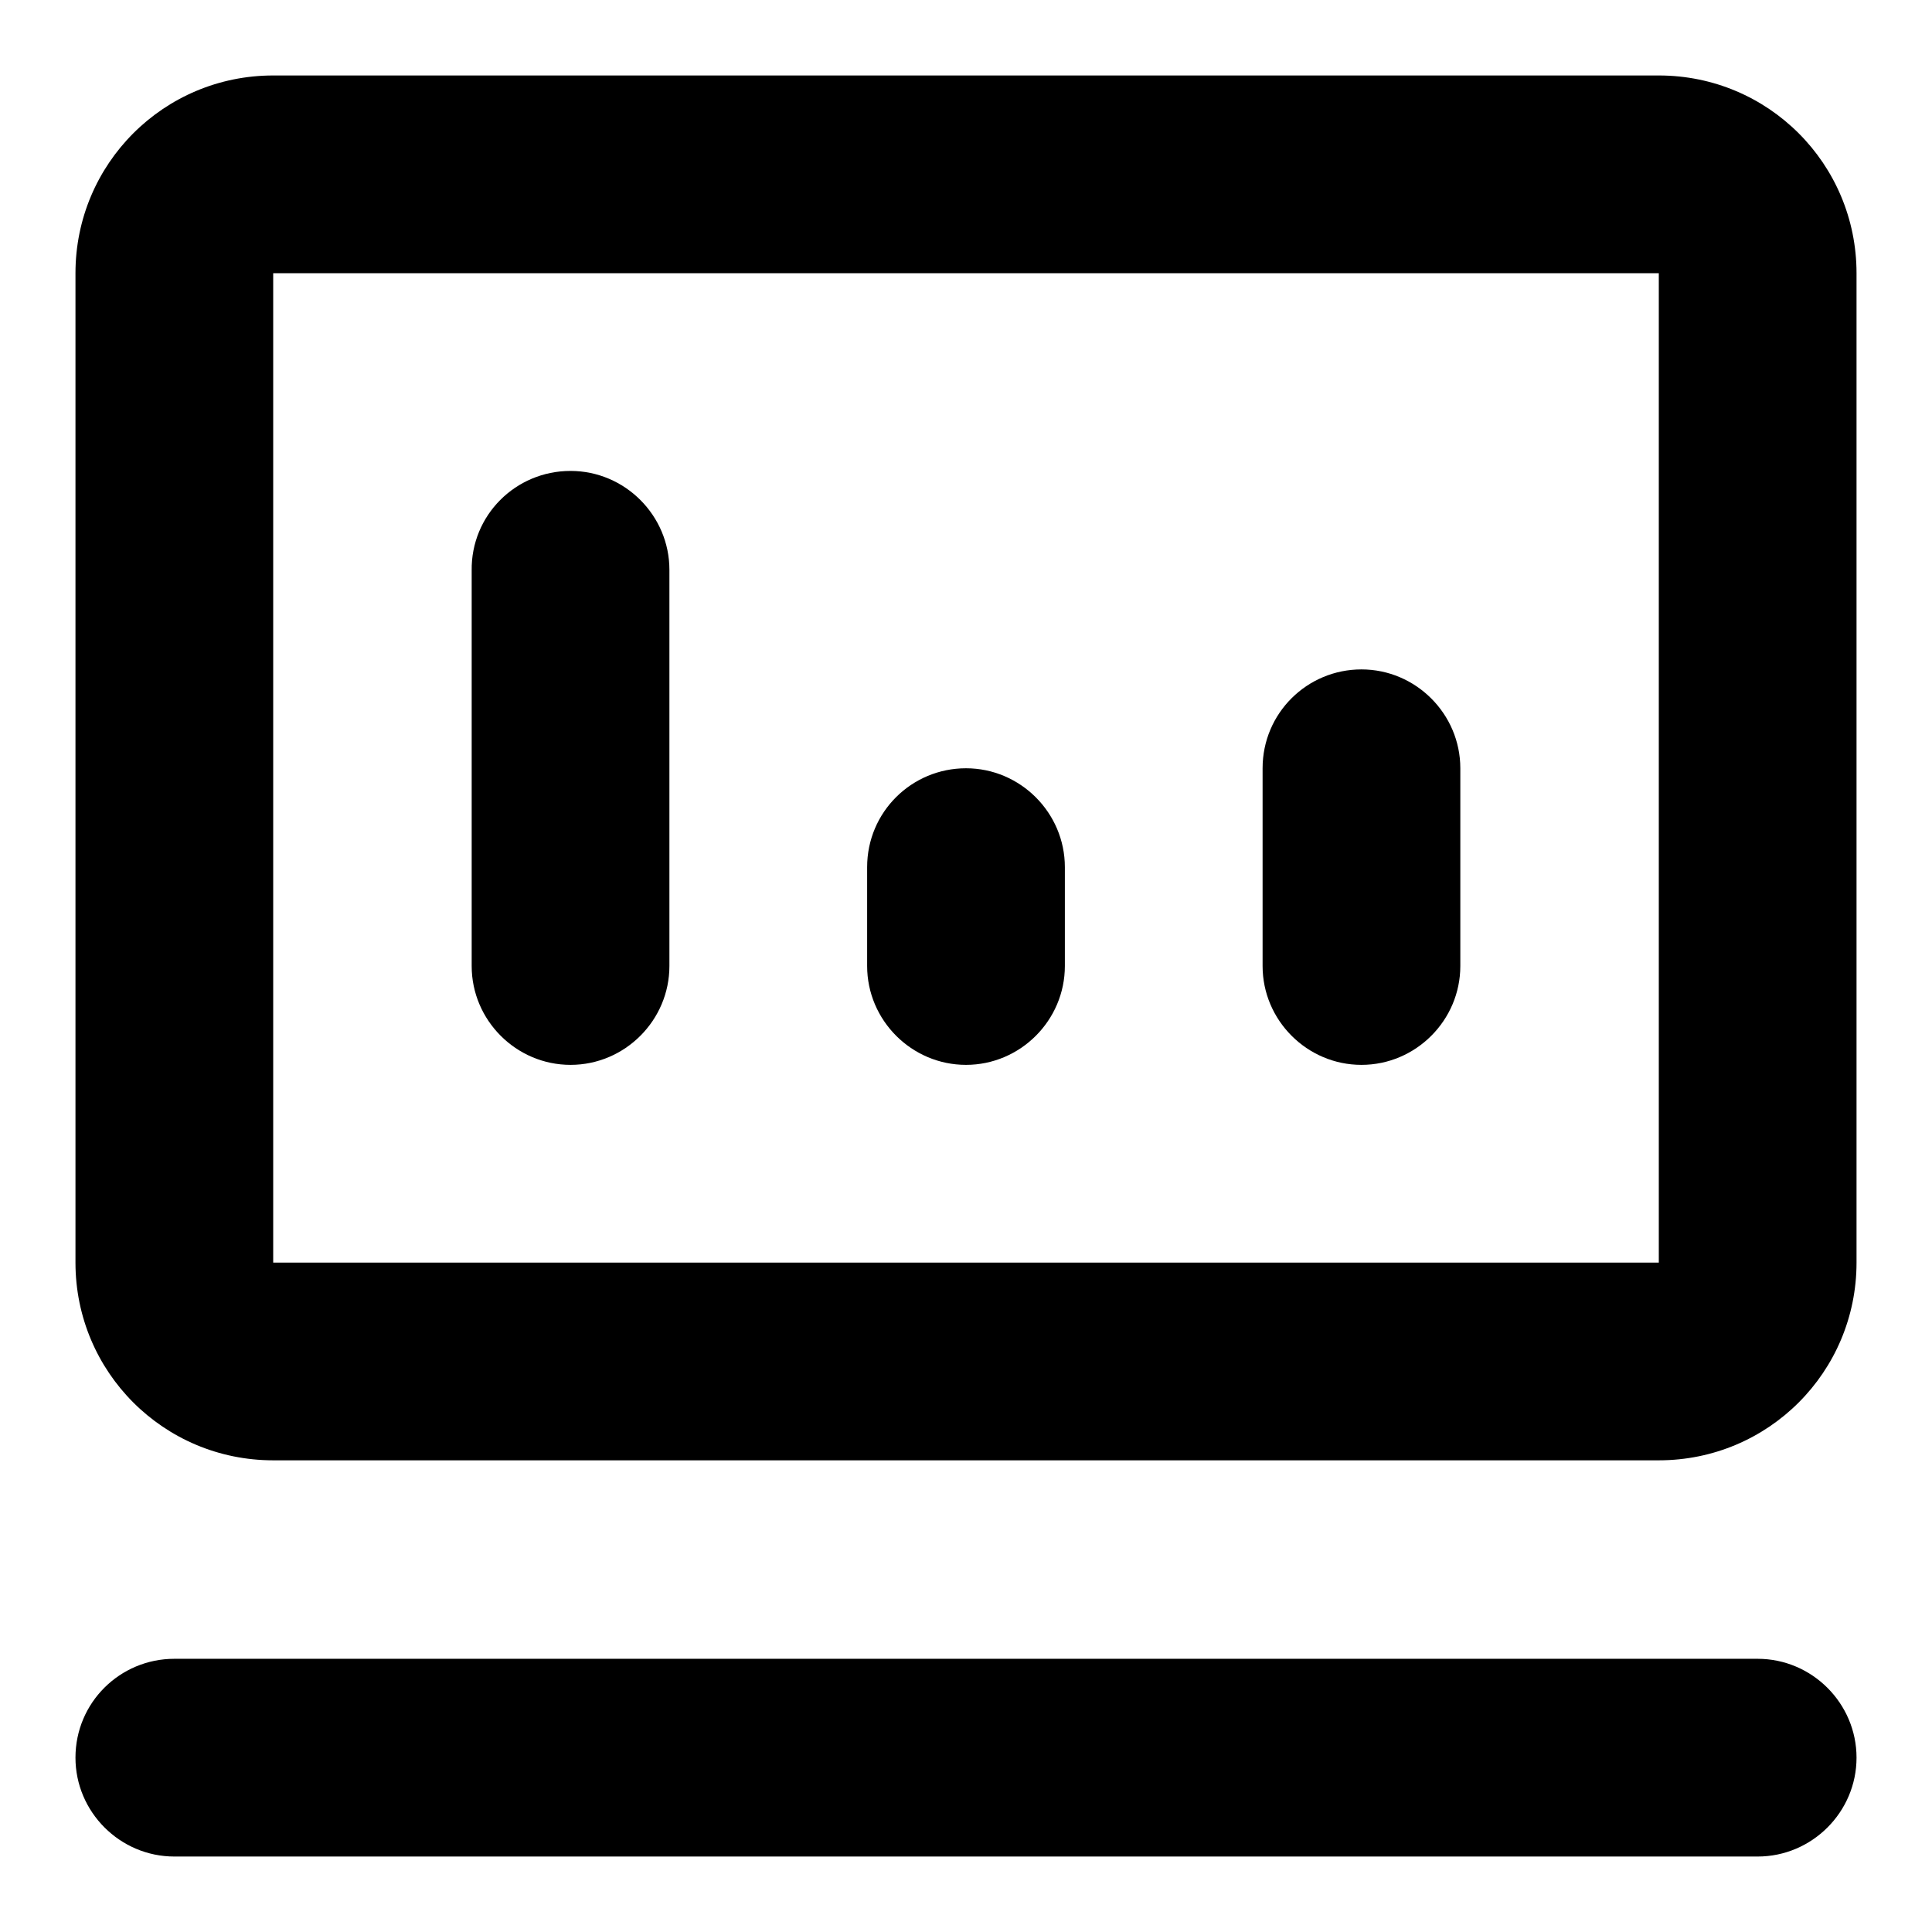 <?xml version="1.0" encoding="utf-8"?>
<!-- Svg Vector Icons : http://www.onlinewebfonts.com/icon -->
<!DOCTYPE svg PUBLIC "-//W3C//DTD SVG 1.1//EN" "http://www.w3.org/Graphics/SVG/1.1/DTD/svg11.dtd">
<svg version="1.1" xmlns="http://www.w3.org/2000/svg" xmlns:xlink="http://www.w3.org/1999/xlink" x="0px" y="0px" viewBox="0 0 256 256" enable-background="new 0 0 256 256" xml:space="preserve">
<g> <path fill="#000000" d="M36.2,10h183.6c14.5,0,26.2,11.7,26.2,26.2v131.1c0,14.5-11.7,26.2-26.2,26.2H36.2 c-14.5,0-26.2-11.7-26.2-26.2V36.2C10,21.7,21.7,10,36.2,10z M36.2,36.2v131.1h183.6V36.2H36.2z M23.1,219.8h209.8 c7.2,0,13.1,5.9,13.1,13.1c0,7.2-5.9,13.1-13.1,13.1H23.1c-7.2,0-13.1-5.9-13.1-13.1C10,225.6,15.9,219.8,23.1,219.8z M128,101.8 c7.2,0,13.1,5.9,13.1,13.1V128c0,7.2-5.9,13.1-13.1,13.1c-7.2,0-13.1-5.9-13.1-13.1v-13.1C114.9,107.6,120.8,101.8,128,101.8z  M180.4,88.7c7.2,0,13.1,5.9,13.1,13.1V128c0,7.2-5.9,13.1-13.1,13.1s-13.1-5.9-13.1-13.1v-26.2C167.3,94.5,173.2,88.7,180.4,88.7z  M75.6,62.4c7.2,0,13.1,5.9,13.1,13.1V128c0,7.2-5.9,13.1-13.1,13.1c-7.2,0-13.1-5.9-13.1-13.1V75.6C62.4,68.3,68.3,62.4,75.6,62.4 z"/></g>
</svg>